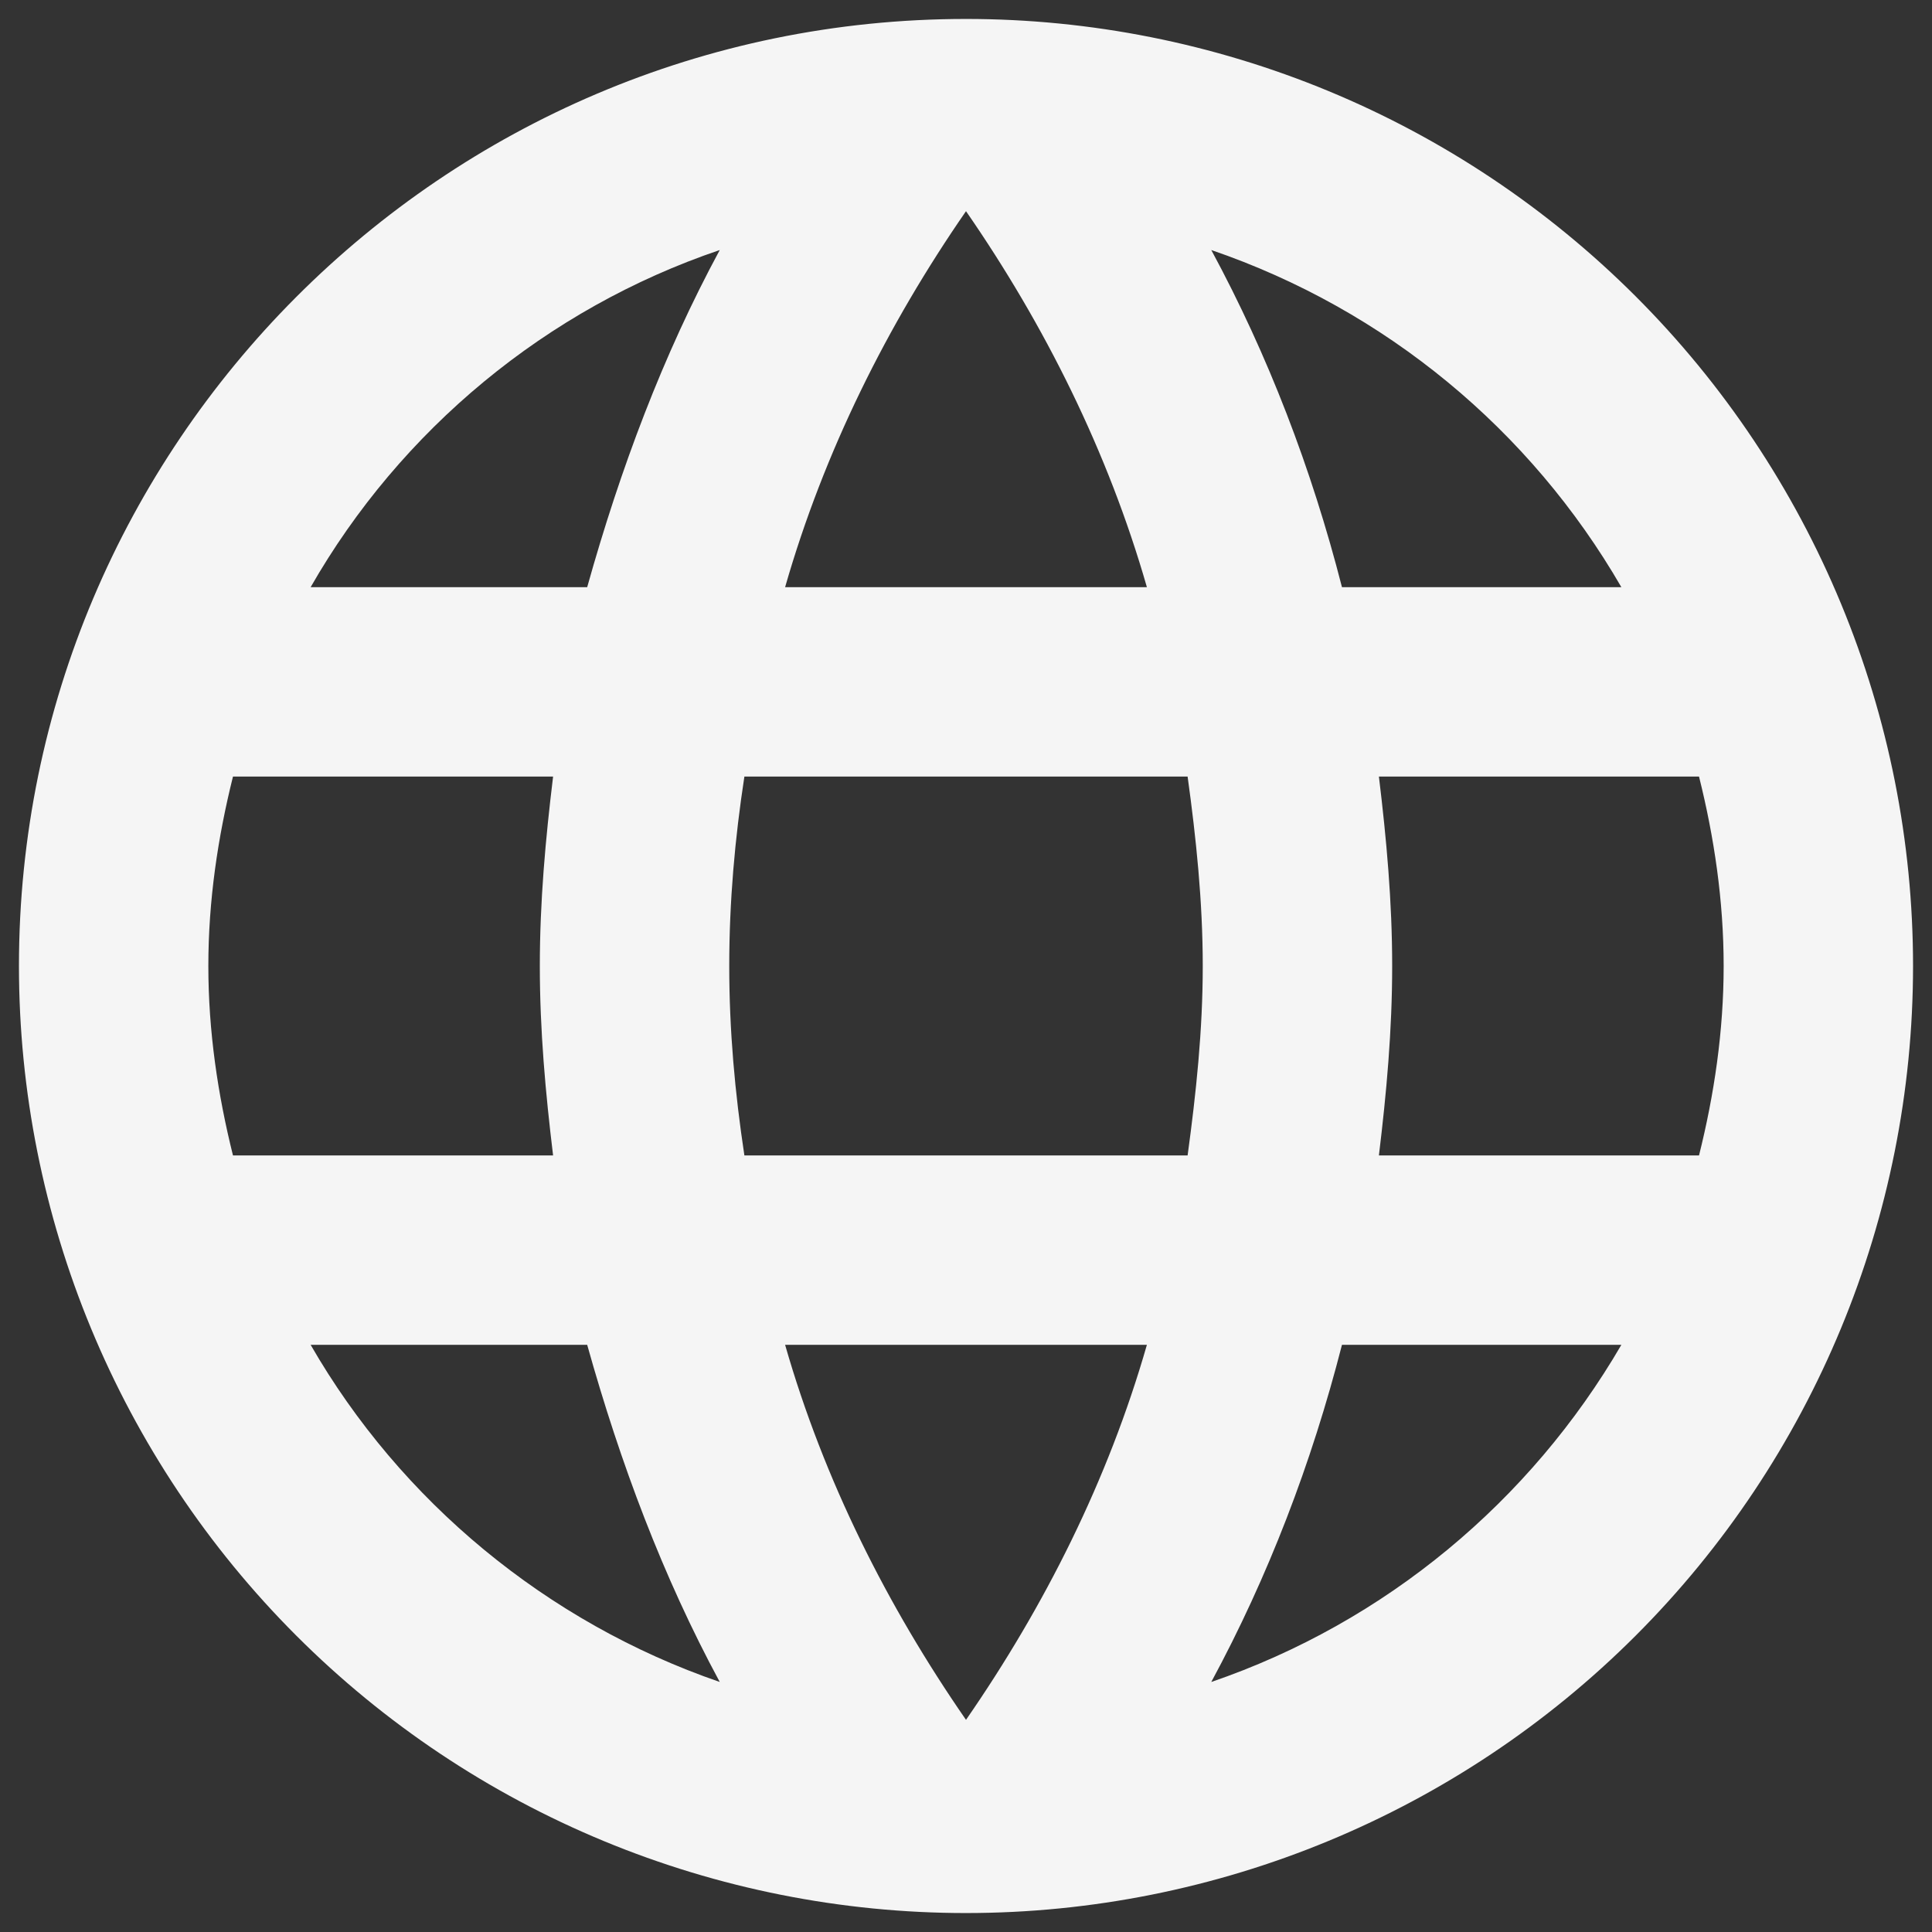 <svg width="68" height="68" viewBox="0 0 68 68" fill="none" xmlns="http://www.w3.org/2000/svg">
<rect x="0" y="0" width="68" height="68" fill="#333333" stroke="none"/>
<path d="M48.533 40.667C48.8 38.467 49 36.267 49 34C49 31.733 48.8 29.533 48.533 27.333H59.8C60.333 29.467 60.667 31.7 60.667 34C60.667 36.3 60.333 38.533 59.8 40.667M42.633 59.2C44.633 55.5 46.167 51.5 47.233 47.333H57.067C53.867 52.833 48.767 57.1 42.633 59.2ZM41.8 40.667H26.2C25.867 38.467 25.667 36.267 25.667 34C25.667 31.733 25.867 29.5 26.2 27.333H41.8C42.1 29.5 42.333 31.733 42.333 34C42.333 36.267 42.1 38.467 41.8 40.667ZM34 60.533C31.233 56.533 29 52.1 27.633 47.333H40.367C39 52.1 36.767 56.533 34 60.533ZM20.667 20.667H10.933C14.1 15.133 19.233 10.867 25.333 8.8C23.333 12.5 21.833 16.5 20.667 20.667ZM10.933 47.333H20.667C21.833 51.5 23.333 55.5 25.333 59.2C19.233 57.1 14.1 52.833 10.933 47.333ZM8.2 40.667C7.667 38.533 7.333 36.3 7.333 34C7.333 31.7 7.667 29.467 8.2 27.333H19.467C19.2 29.533 19 31.733 19 34C19 36.267 19.2 38.467 19.467 40.667M34 7.433C36.767 11.433 39 15.9 40.367 20.667H27.633C29 15.9 31.233 11.433 34 7.433ZM57.067 20.667H47.233C46.167 16.5 44.633 12.5 42.633 8.8C48.767 10.9 53.867 15.133 57.067 20.667ZM34 0.667C15.567 0.667 0.667 15.667 0.667 34C0.667 42.841 4.179 51.319 10.43 57.57C13.525 60.666 17.2 63.121 21.244 64.796C25.288 66.471 29.623 67.333 34 67.333C42.84 67.333 51.319 63.822 57.57 57.57C63.821 51.319 67.333 42.841 67.333 34C67.333 29.623 66.471 25.288 64.796 21.244C63.121 17.2 60.666 13.525 57.57 10.43C54.475 7.335 50.8 4.879 46.756 3.204C42.712 1.529 38.377 0.667 34 0.667Z" fill="#F5F5F5"/>
</svg>
